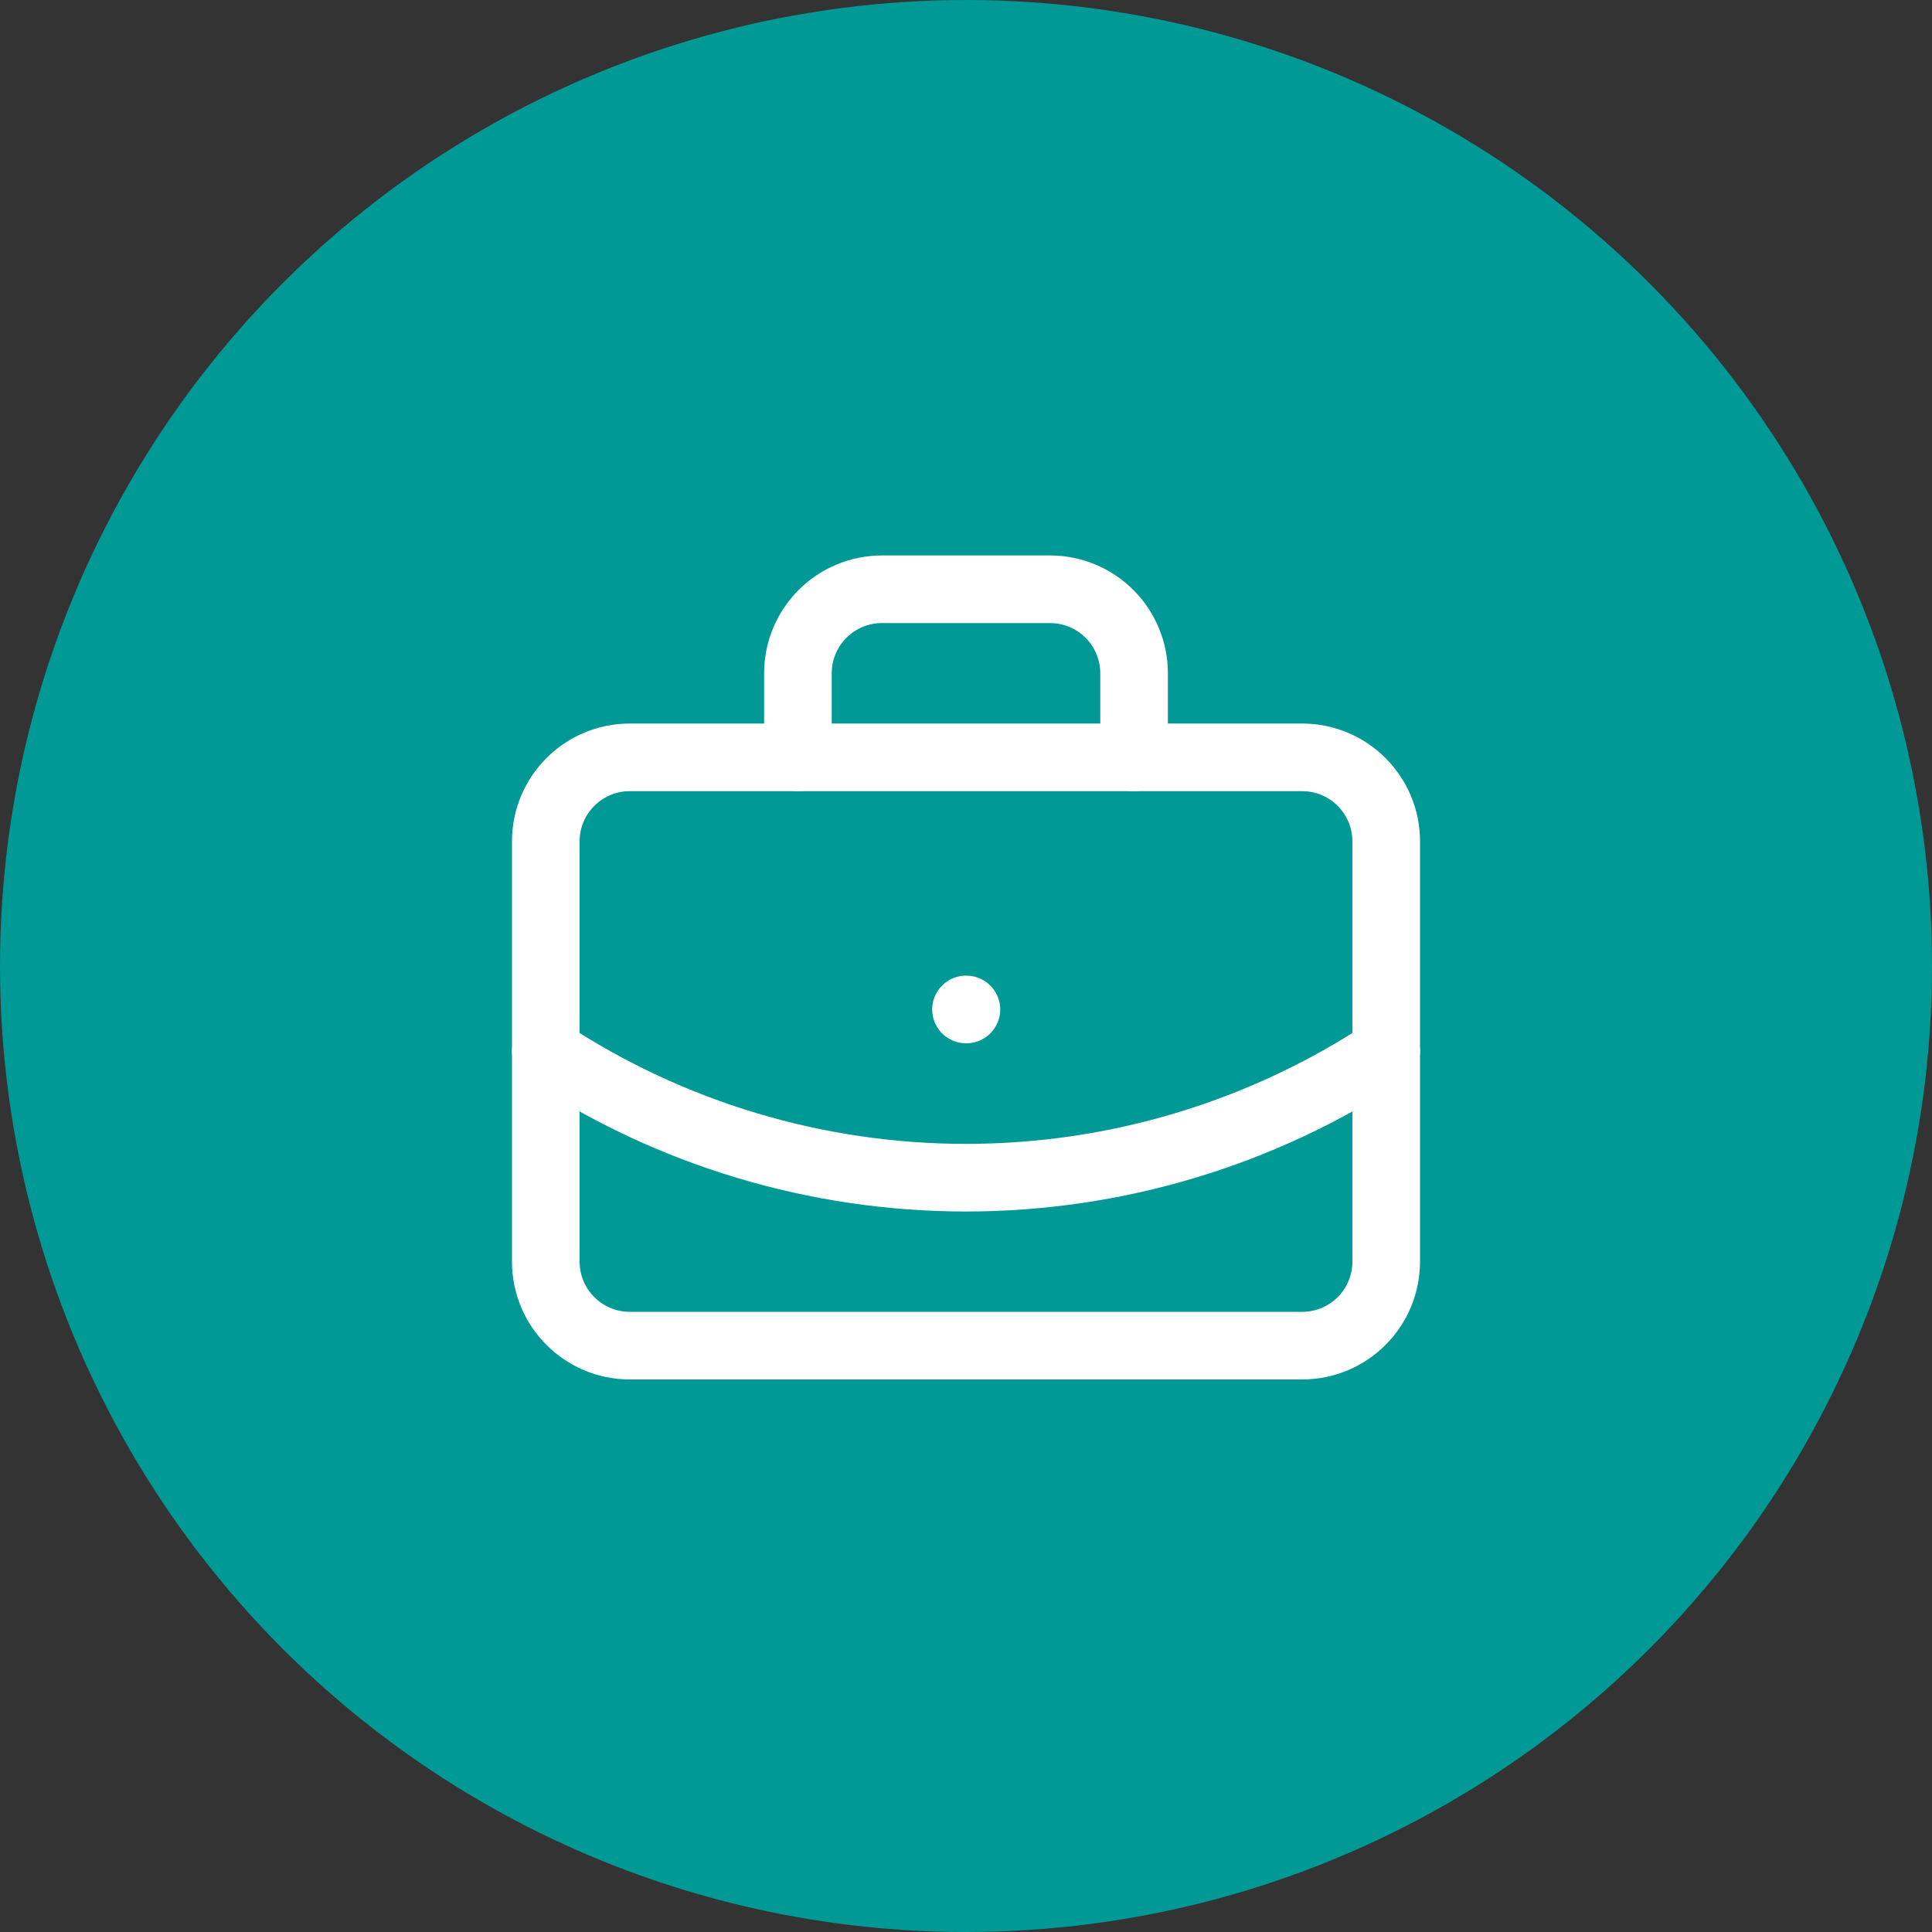 <svg width="400" height="400" viewBox="0 0 400 400" fill="none" xmlns="http://www.w3.org/2000/svg">
<rect x="0" y="0" width="400" height="400" fill="#333333" stroke="none"/>
<circle cx="200" cy="200" r="200" fill="#009996"/>
<path d="M200 209H200.085" stroke="white" stroke-width="14" stroke-linecap="round" stroke-linejoin="round"/>
<path d="M234.799 156.8V139.4C234.799 134.785 232.966 130.359 229.703 127.096C226.44 123.833 222.014 122 217.399 122H182.599C177.984 122 173.559 123.833 170.296 127.096C167.032 130.359 165.199 134.785 165.199 139.4V156.8" stroke="white" stroke-width="14" stroke-linecap="round" stroke-linejoin="round"/>
<path d="M287 217.699C261.185 234.742 230.933 243.828 200 243.828C169.067 243.828 138.815 234.742 113 217.699" stroke="white" stroke-width="14" stroke-linecap="round" stroke-linejoin="round"/>
<path d="M269.6 156.801H130.4C120.79 156.801 113 164.591 113 174.201V261.201C113 270.811 120.79 278.601 130.4 278.601H269.6C279.21 278.601 287 270.811 287 261.201V174.201C287 164.591 279.21 156.801 269.6 156.801Z" stroke="white" stroke-width="14" stroke-linecap="round" stroke-linejoin="round"/>
</svg>
